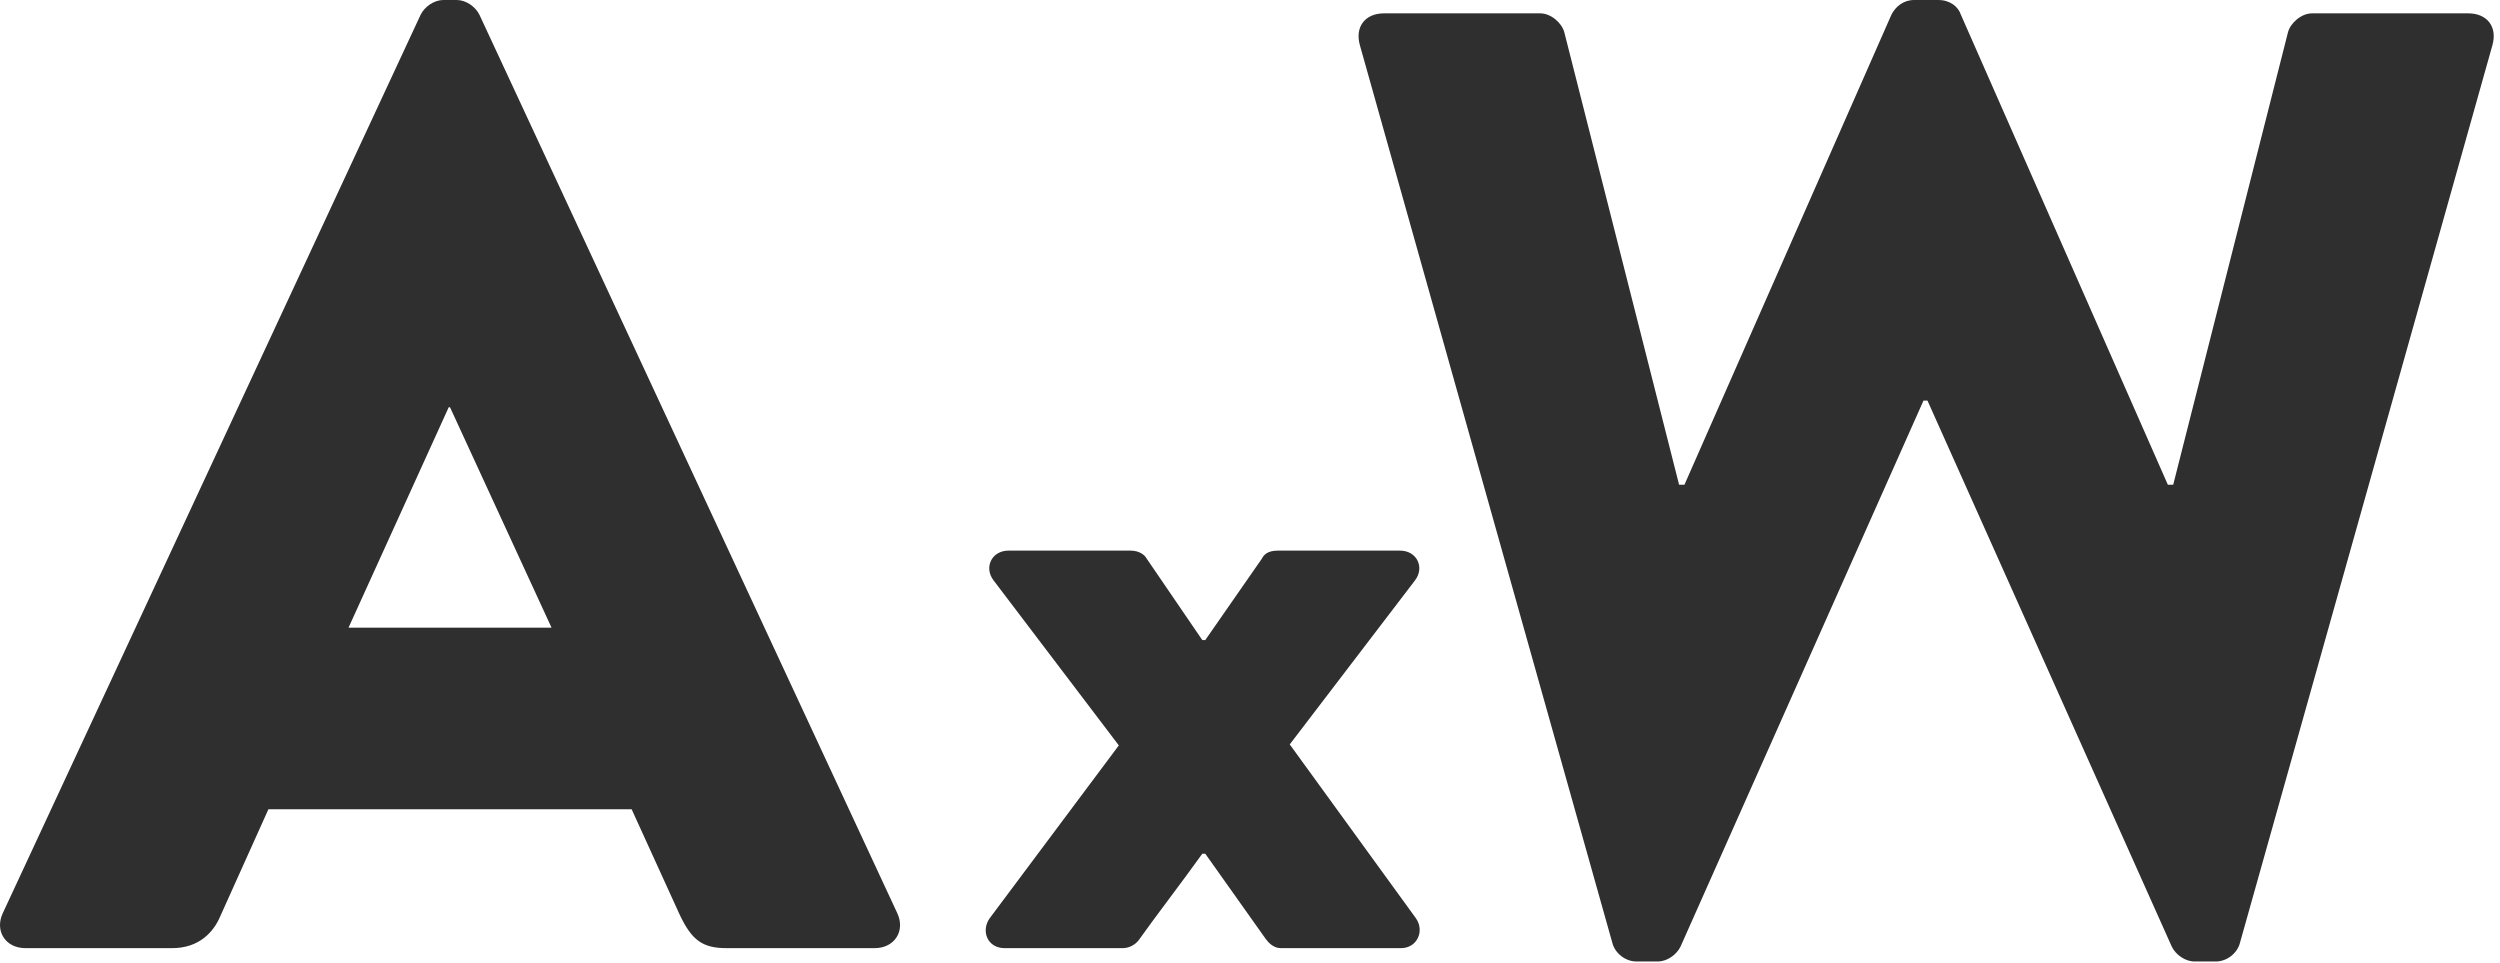 <svg width="161" height="62" viewBox="0 0 161 62" fill="none" xmlns="http://www.w3.org/2000/svg">
<path d="M1.634 61.06C0.344 61.06 -0.344 59.942 0.172 58.824L27.09 0.946C27.348 0.43 27.95 0 28.552 0H29.412C30.014 0 30.616 0.43 30.874 0.946L57.792 58.824C58.308 59.942 57.62 61.06 56.33 61.06H46.784C45.236 61.06 44.548 60.544 43.774 58.91L40.678 52.116H17.286L14.19 58.996C13.76 60.028 12.814 61.06 11.094 61.06H1.634ZM22.446 40.42H35.518L28.982 26.23H28.896L22.446 40.42Z" fill="#2F2F2F"/>
<path d="M64.692 61.06C63.604 61.06 63.156 59.972 63.732 59.14L72.052 48.004L63.988 37.38C63.348 36.548 63.86 35.46 64.948 35.46H72.82C73.332 35.46 73.716 35.716 73.844 35.972L77.428 41.22H77.62L81.268 35.972C81.396 35.716 81.652 35.46 82.292 35.46H90.164C91.252 35.46 91.764 36.548 91.124 37.38L83.06 47.94L91.188 59.14C91.764 59.972 91.252 61.06 90.228 61.06H82.484C82.036 61.06 81.716 60.74 81.524 60.484L77.62 54.98H77.428C76.148 56.772 74.42 59.012 73.332 60.548C73.14 60.804 72.756 61.06 72.308 61.06H64.692Z" fill="#2F2F2F"/>
<path d="M103.834 60.716L87.58 2.924C87.236 1.72 87.924 0.86 89.128 0.86H99.19C99.878 0.86 100.566 1.462 100.738 2.064L108.134 31.218H108.478L121.808 0.946C122.066 0.43 122.582 0 123.27 0H124.818C125.592 0 126.108 0.43 126.28 0.946L139.61 31.218H139.954L147.35 2.064C147.522 1.462 148.21 0.86 148.898 0.86H158.96C160.164 0.86 160.852 1.72 160.508 2.924L144.254 60.716C144.082 61.404 143.394 61.92 142.706 61.92H141.33C140.728 61.92 140.126 61.49 139.868 60.974L124.13 25.8H123.872L108.22 60.974C107.962 61.49 107.36 61.92 106.758 61.92H105.382C104.694 61.92 104.006 61.404 103.834 60.716Z" fill="#2F2F2F"/>
</svg>
